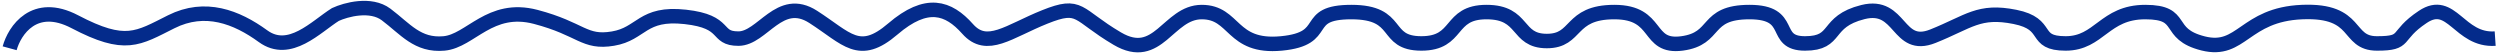 <?xml version="1.0" encoding="UTF-8"?> <svg xmlns="http://www.w3.org/2000/svg" width="518" height="11" viewBox="0 0 518 11" fill="none"><path d="M2 10C3 6.333 7.1 0.1 15.5 4.5C26 10 28.5 8 35.5 4.5C42.5 1 49 3.5 54.5 7.5C60 11.5 65.5 5.5 69.5 3C71.667 2 76.8 0.6 80 3C84 6 86.5 9.5 92 9C97.5 8.5 101.5 1 111 3.5C120.5 6 121 9 127 8C133 7 133 2.5 142 3.5C151 4.5 148 8 153 8C158 8 161.5 -1 168.5 3.5C175.5 8 178 12 185 6C192 0 196.5 1.5 200.5 6C204.5 10.5 209 6.5 216.5 3.5C224 0.5 223 3 231.5 8C240 13 242 2.5 249 2.5C256 2.5 255 10 265.5 9C276 8 269.5 2.5 280 2.5C290.5 2.5 286.5 9 294.5 9C302.5 9 300 2.5 308 2.5C316 2.5 314 8.5 320.5 8.5C327 8.5 325 2.5 334.5 2.5C344 2.5 341 10 348.5 9C356 8 353 2.5 362.5 2.5C372 2.5 367 9 374 9C381 9 378 4.5 386 2.5C394 0.5 393 10.5 400.5 7.5C408 4.5 410 2 417.5 3.5C425 5 421 9 428 9C435 9 436 2.5 444.5 2.5C453 2.5 448.5 7 456.5 9C464.5 11 465 3 477 2.5C489 2 486 9 492.5 9C499 9 496 7.5 502 3.5C508 -0.5 509.5 8.5 517 8" stroke="#042B8B" stroke-width="3"></path></svg> 
